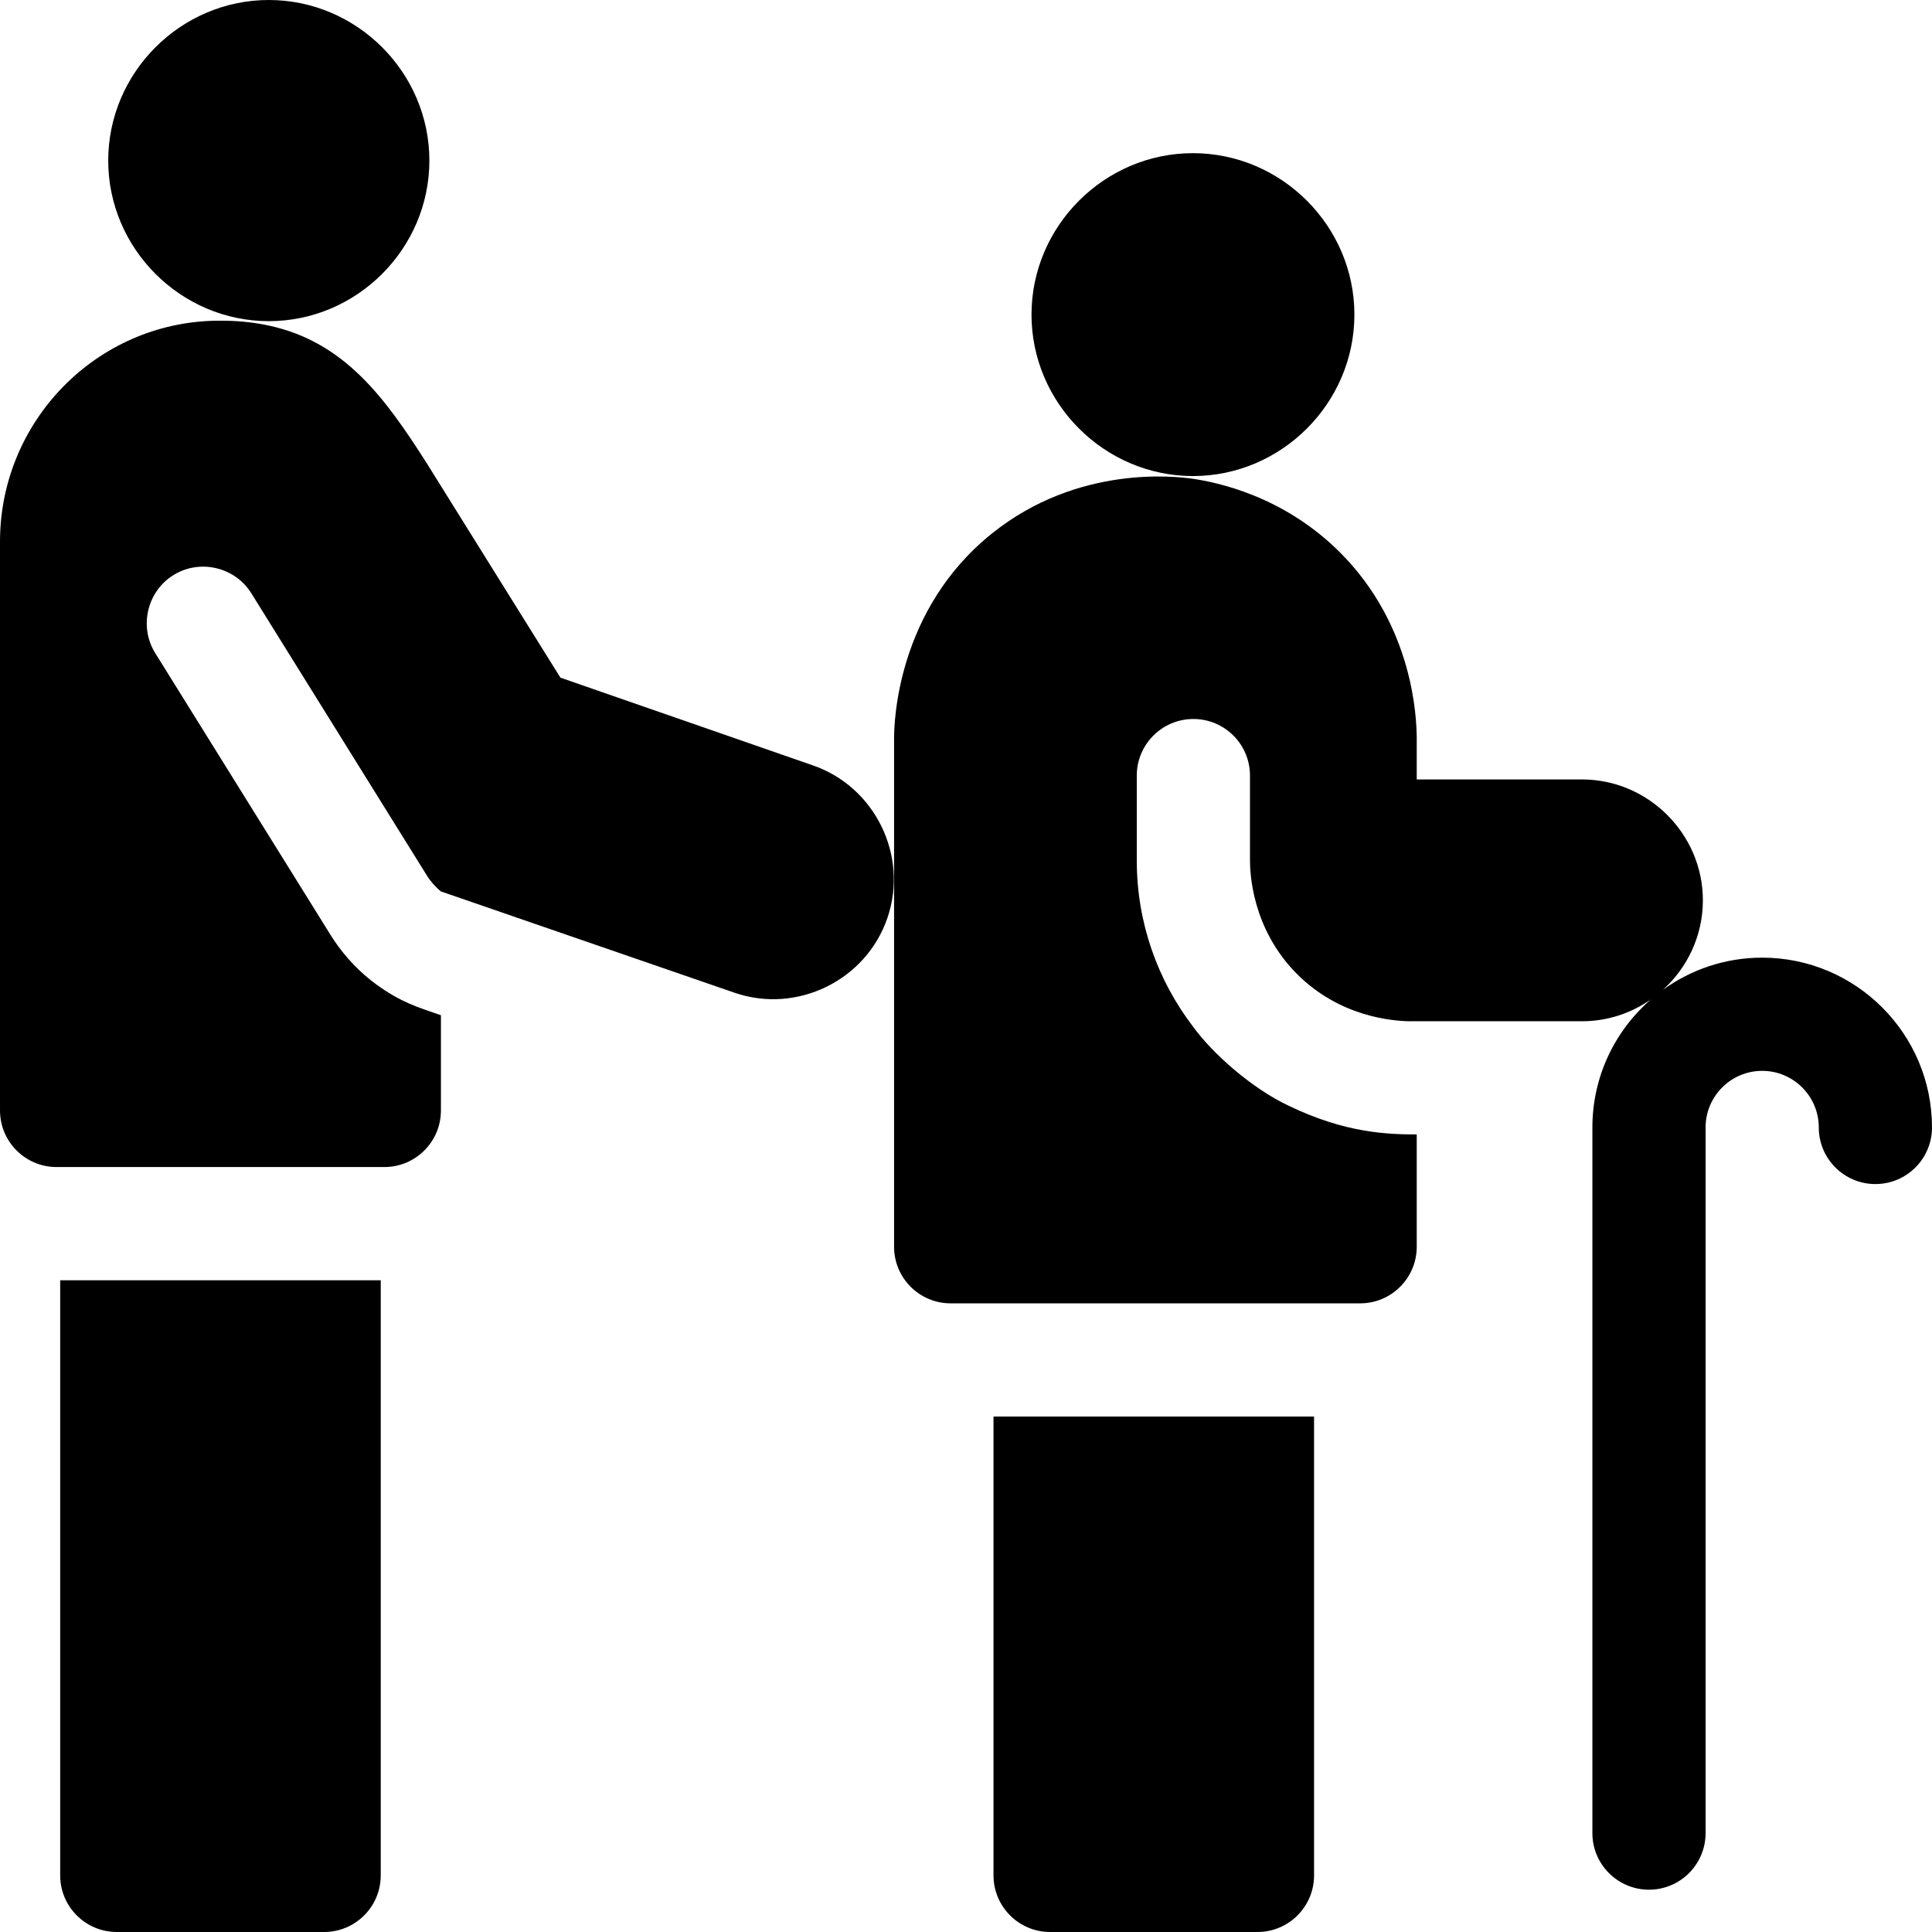 <svg id="Capa_1" enable-background="new 0 0 512 512" viewBox="0 0 512 512" xmlns="http://www.w3.org/2000/svg"><g><path d="m215.32 202.8-66.81-23.22c-11.82-18.96-23.63-37.91-35.45-56.87-11.06-17.36-21.79-32.1-41.82-36.43-4.17-.91-8.75-1.36-13.82-1.29-31.9.43-57.42 26.66-57.42 58.56v150.73c0 8.284 6.716 15 15 15h86.85c8.28 0 15-6.71 15-15v-25.23c-6.125-2.13-10.528-3.363-17.22-8.23-6.07-4.48-9.81-9.51-11.93-12.89l-16.46-26.46c-10.03-16.13-20.07-32.25-30.1-48.38-4.35-6.99-2.19-16.32 4.8-20.67 6.98-4.35 16.31-2.18 20.66 4.8 0 0 32.58 52.38 46.55 74.84.778 1.318 2.441 3.208 3.7 4.18 25.96 8.96 51.92 17.91 77.88 26.87 16.54 5.65 34.8-3.32 40.45-19.86s-3.32-34.8-19.86-40.45z"/><path d="m71.24 85.11c23.342-.004 42.547-19.211 42.55-42.55.003-23.343-19.204-42.556-42.55-42.56-23.35-.001-42.563 19.213-42.56 42.56.003 23.343 19.214 42.552 42.56 42.55z"/><path d="m467 253.787c-9.808 0-18.887 3.164-26.288 8.511 6.476-5.879 10.568-14.347 10.568-23.698 0-17.58-14.46-32.04-32.04-32.04h-43.79v-11.15c-.06-5.19-.87-29.51-20.28-48.96-15.09-15.12-32.77-18.63-39.03-19.57-4.43-.62-30.4-3.81-53.23 14.47-25.23 20.21-25.94 50.1-25.97 54.06v134.99c0 8.28 6.71 15 15 15h64.2 44.31c8.29 0 15-6.72 15-15v-29.76c-7.992-.013-19.112-.449-33.87-7.58-9.919-4.647-20.347-13.978-25.44-21.03-9.33-12.21-14.88-27.46-14.88-43.98v-22.51c0-8.24 6.65-14.93 14.88-15h.12c8.29 0 15 6.72 15 15v22.51c.01 2.94.37 17.97 12.49 30.1 11.2 11.21 24.95 12.44 30.06 12.5.02 0 .03-.01.05-.01h45.38c6.75 0 13.035-2.138 18.223-5.759-9.465 8.256-15.463 20.39-15.463 33.906v187c0 8.284 6.716 15 15 15s15-6.716 15-15v-187c0-8.271 6.729-15 15-15s15 6.729 15 15c0 8.284 6.716 15 15 15s15-6.716 15-15c0-24.813-20.187-45-45-45z"/><path d="m316.14 126.16c23.476.001 42.793-19.317 42.79-42.79-.003-23.469-19.318-42.781-42.79-42.78-23.468.004-42.777 19.314-42.78 42.78-.003 23.469 19.308 42.786 42.78 42.79z"/><path d="m100.9 339.28v157.72c0 8.28-6.72 15-15 15h-54.95c-8.28 0-15-6.72-15-15v-157.72z"/><path d="m348.24 375.4v121.6c0 8.28-6.72 15-15 15h-54.95c-8.28 0-15-6.72-15-15v-121.6z"/></g><g/><g/><g/><g/><g/><g/><g/><g/><g/><g/><g/><g/><g/><g/><g/></svg>